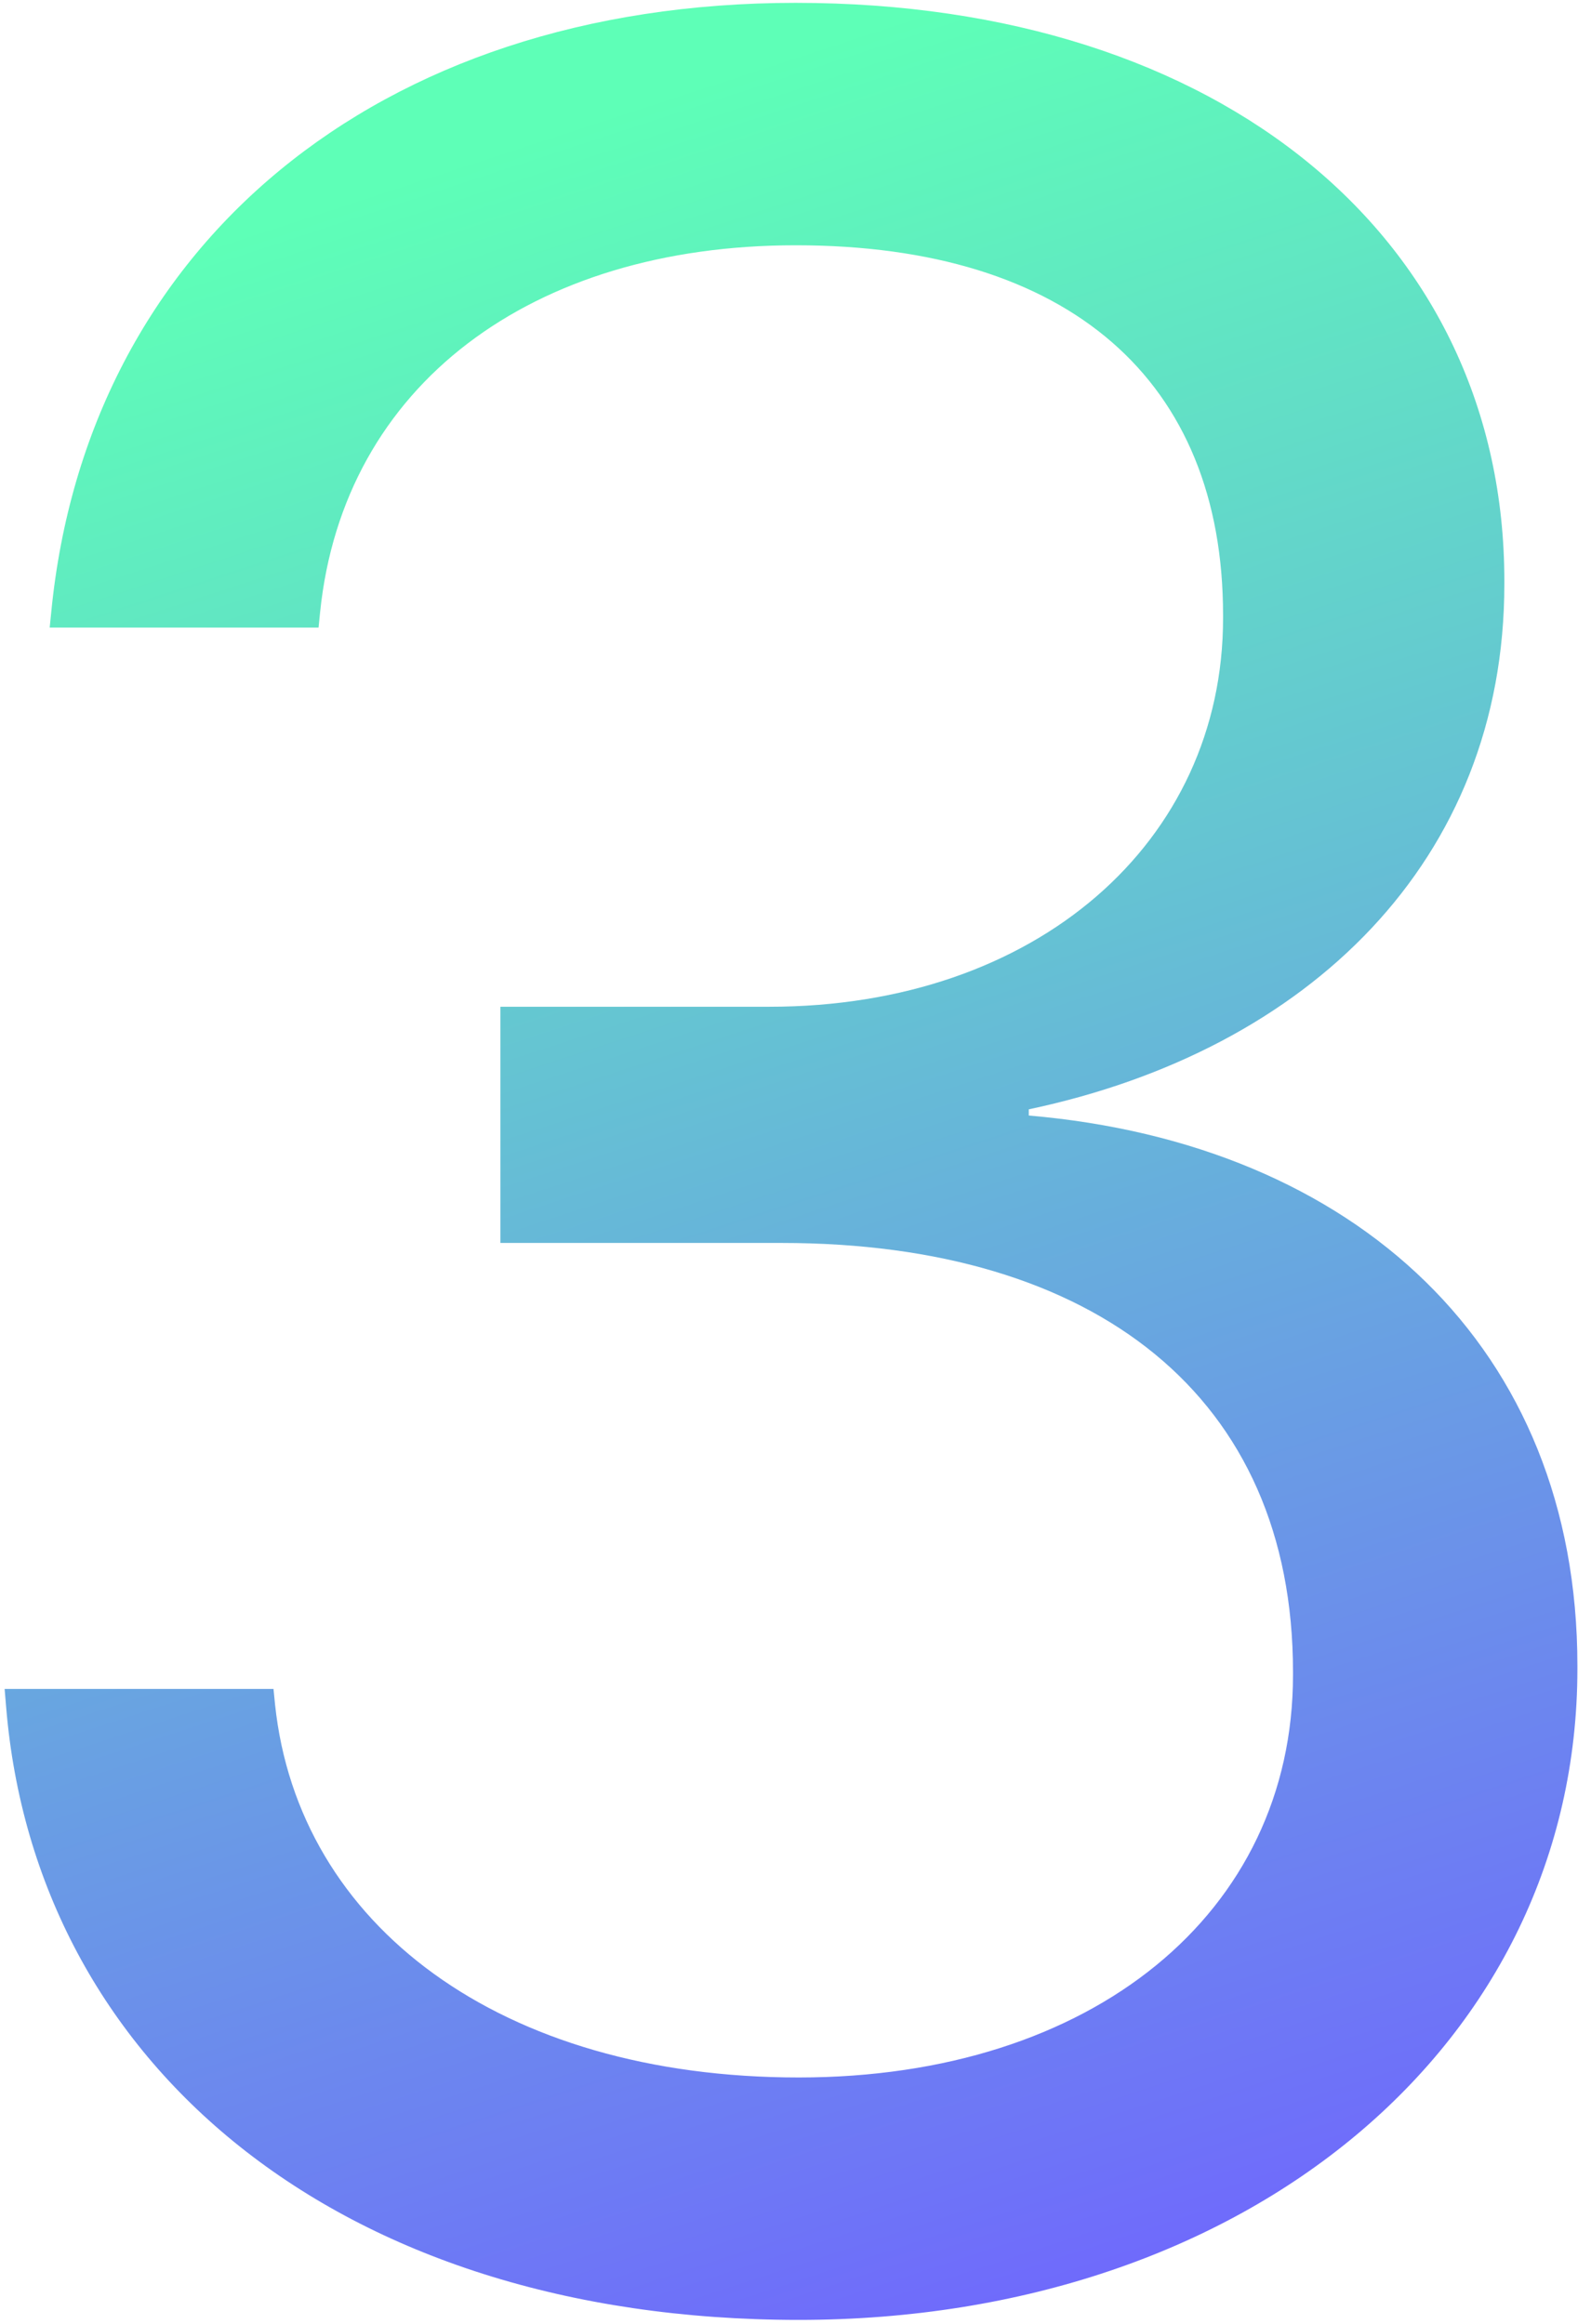 <?xml version="1.0" encoding="UTF-8"?> <svg xmlns="http://www.w3.org/2000/svg" width="115" height="168" viewBox="0 0 115 168" fill="none"><path d="M57.738 167.696C24.262 167.696 2.581 149.049 0.447 123.436L0.335 122.088H19.769L19.881 123.212C21.566 139.163 36.169 150.172 57.738 150.172C78.969 150.172 93.46 138.264 93.46 121.077V120.853C93.46 100.969 79.193 89.848 56.502 89.848H36.169V72.774H55.603C74.925 72.774 88.405 60.866 88.405 44.69V44.465C88.405 27.503 77.284 17.73 57.513 17.73C38.416 17.73 24.824 27.84 23.139 44.241L23.026 45.364H3.592L3.705 44.241C6.288 17.842 27.183 0.206 57.513 0.206C88.405 0.206 108.737 17.393 108.737 41.994V42.219C108.737 62.214 94.583 75.919 74.363 80.188V80.637C97.953 82.659 114.017 97.375 114.017 120.403V120.628C114.017 147.701 90.202 167.696 57.738 167.696Z" fill="url(#paint0_linear_127_42)"></path><defs><linearGradient id="paint0_linear_127_42" x1="3.431" y1="21.334" x2="55.584" y2="180.828" gradientUnits="userSpaceOnUse"><stop stop-color="#5EFFB7"></stop><stop offset="1" stop-color="#7063FF"></stop></linearGradient></defs></svg> 